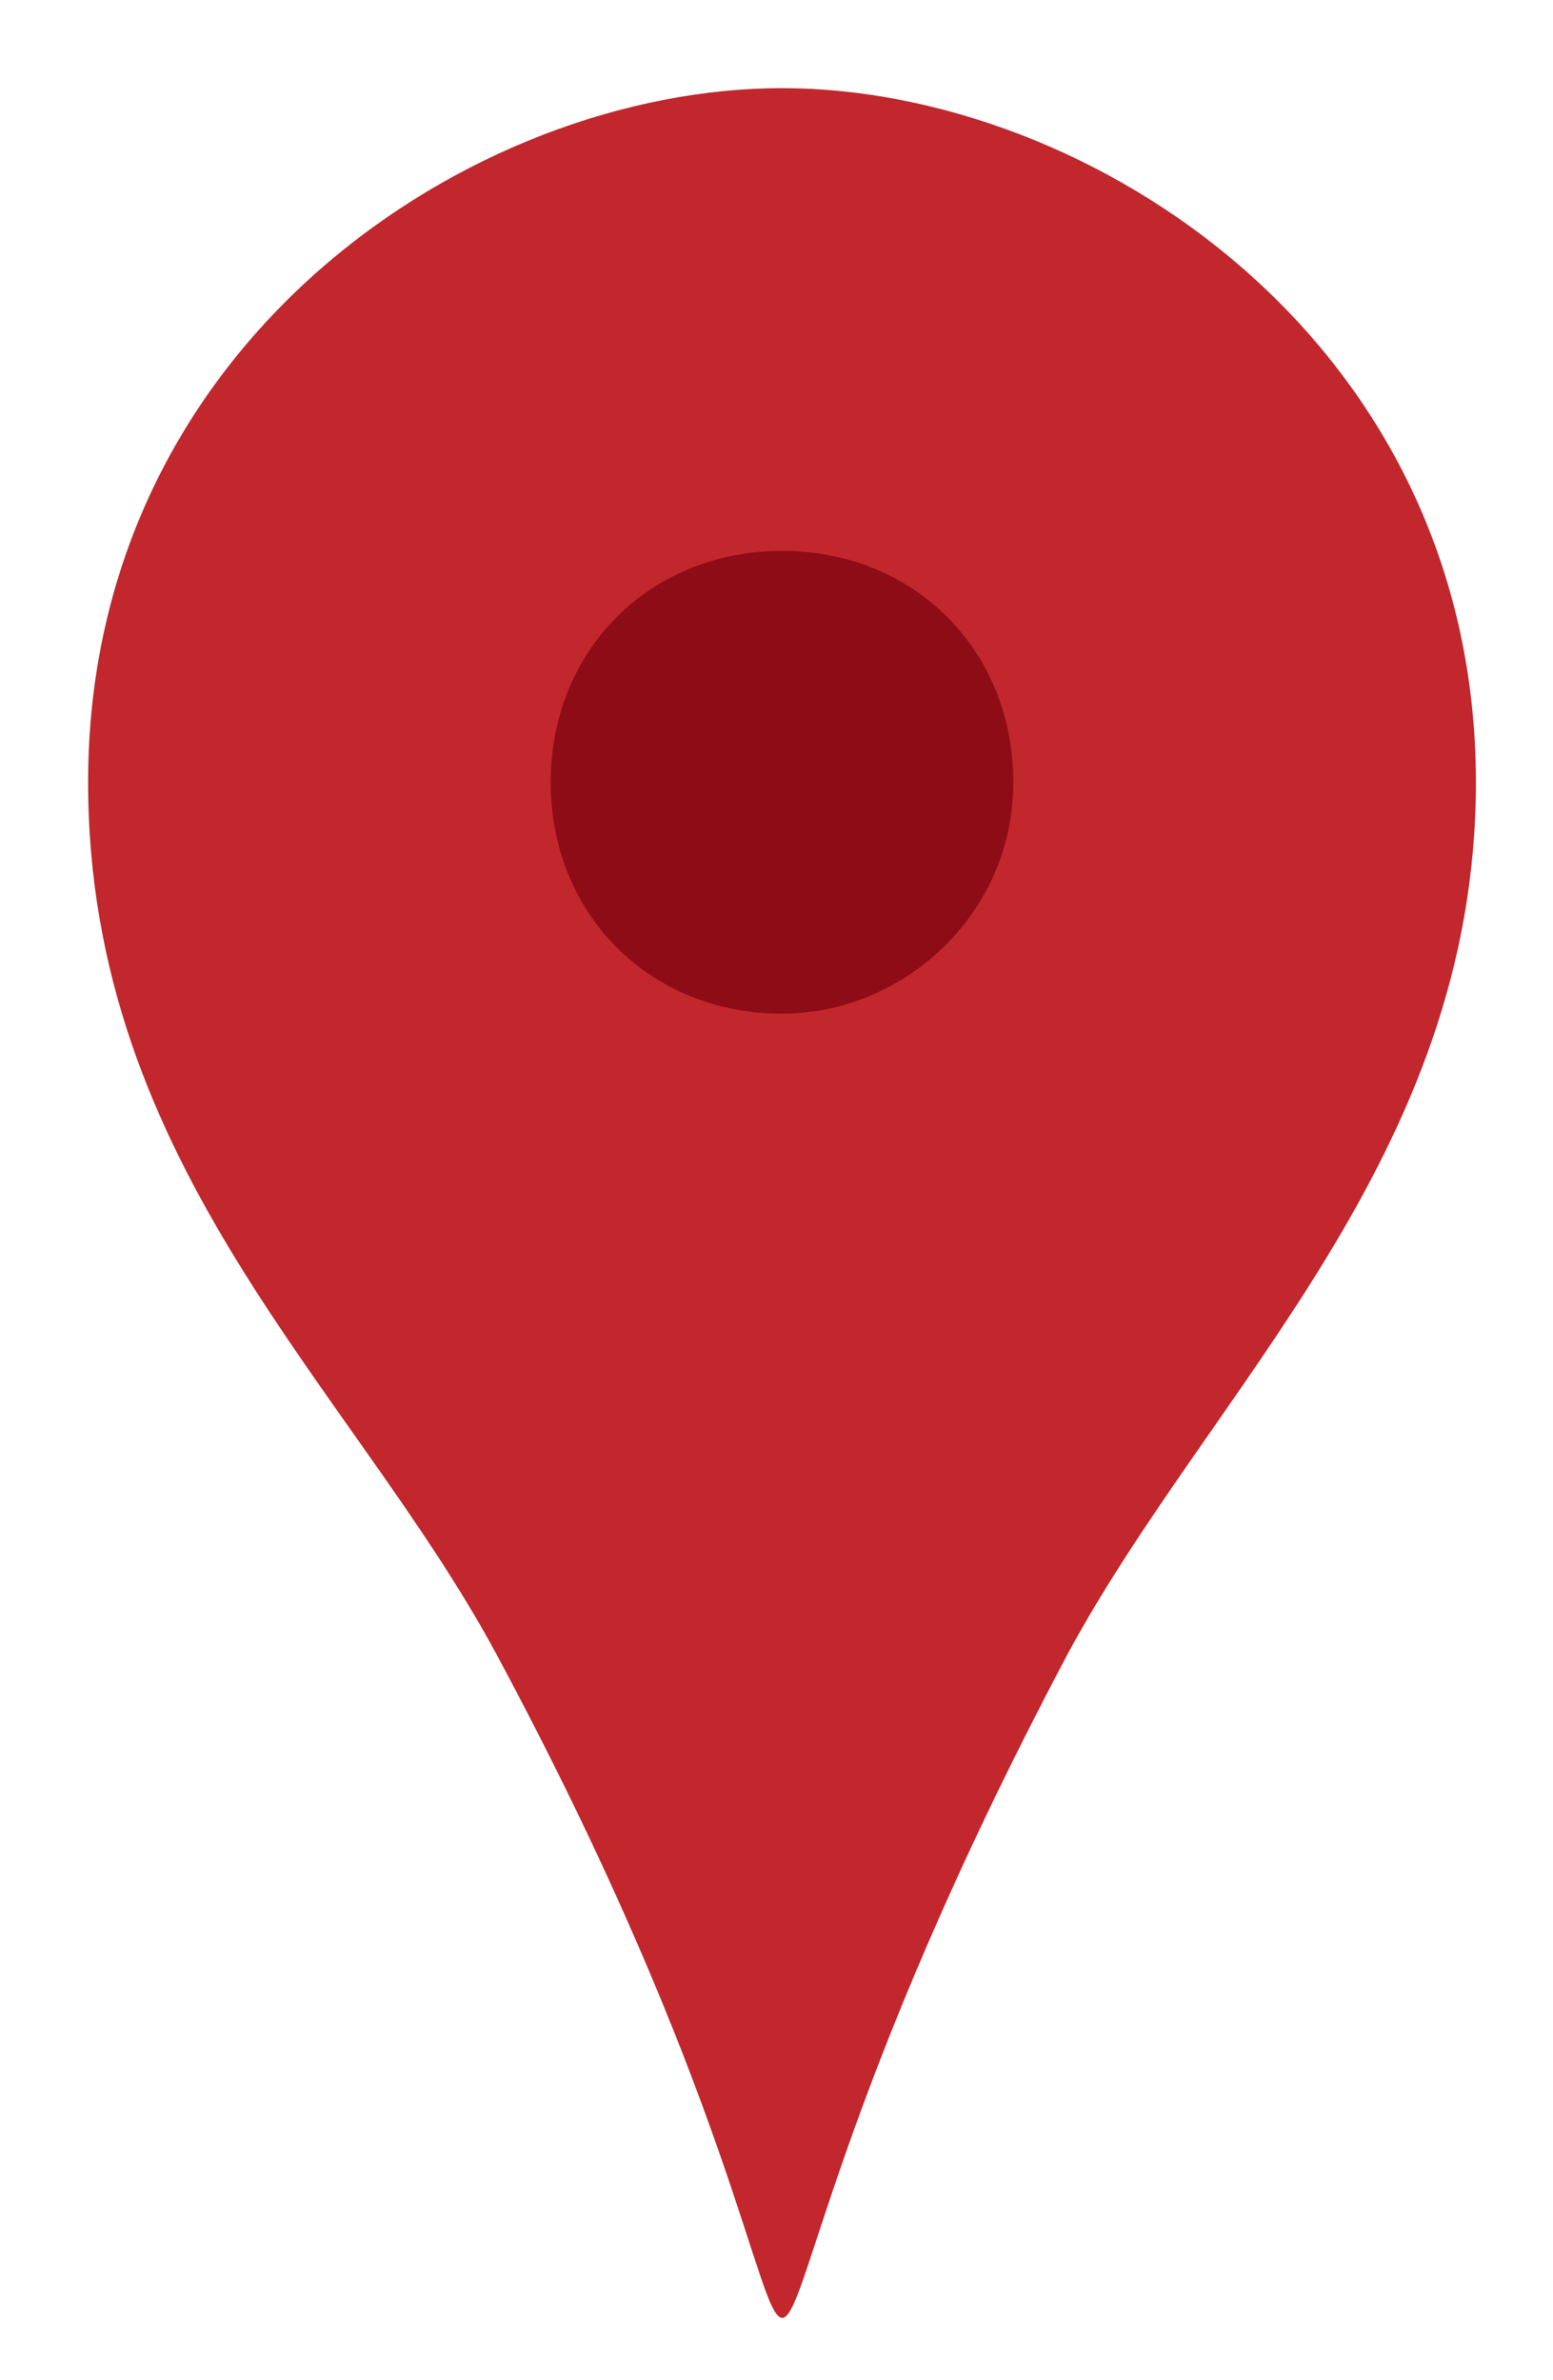 <?xml version="1.0" encoding="utf-8"?>
<!-- Generator: Adobe Illustrator 22.1.0, SVG Export Plug-In . SVG Version: 6.00 Build 0)  -->
<svg version="1.1" id="Layer_1" xmlns="http://www.w3.org/2000/svg" xmlns:xlink="http://www.w3.org/1999/xlink" x="0px" y="0px"
	 viewBox="0 0 14.1 21.6" style="enable-background:new 0 0 14.1 21.6;" xml:space="preserve">
<style type="text/css">
	.st0{fill-rule:evenodd;clip-rule:evenodd;fill:#C1272D;}
	.st1{fill-rule:evenodd;clip-rule:evenodd;fill:#8E0C15;}
</style>
<path class="st0" d="M7.1,0.8c-2.8,0-6.3,2.3-6.3,6.3c0,3.5,2.4,5.5,3.7,7.9c4.3,8,0.9,8.1,5.2,0c1.3-2.4,3.7-4.5,3.7-7.9
	C13.4,3.1,9.9,0.8,7.1,0.8z"/>
<path class="st1" d="M9.2,7.1c0,1.2-1,2.1-2.1,2.1C5.9,9.2,5,8.3,5,7.1S5.9,5,7.1,5C8.3,5,9.2,5.9,9.2,7.1z"/>
</svg>
